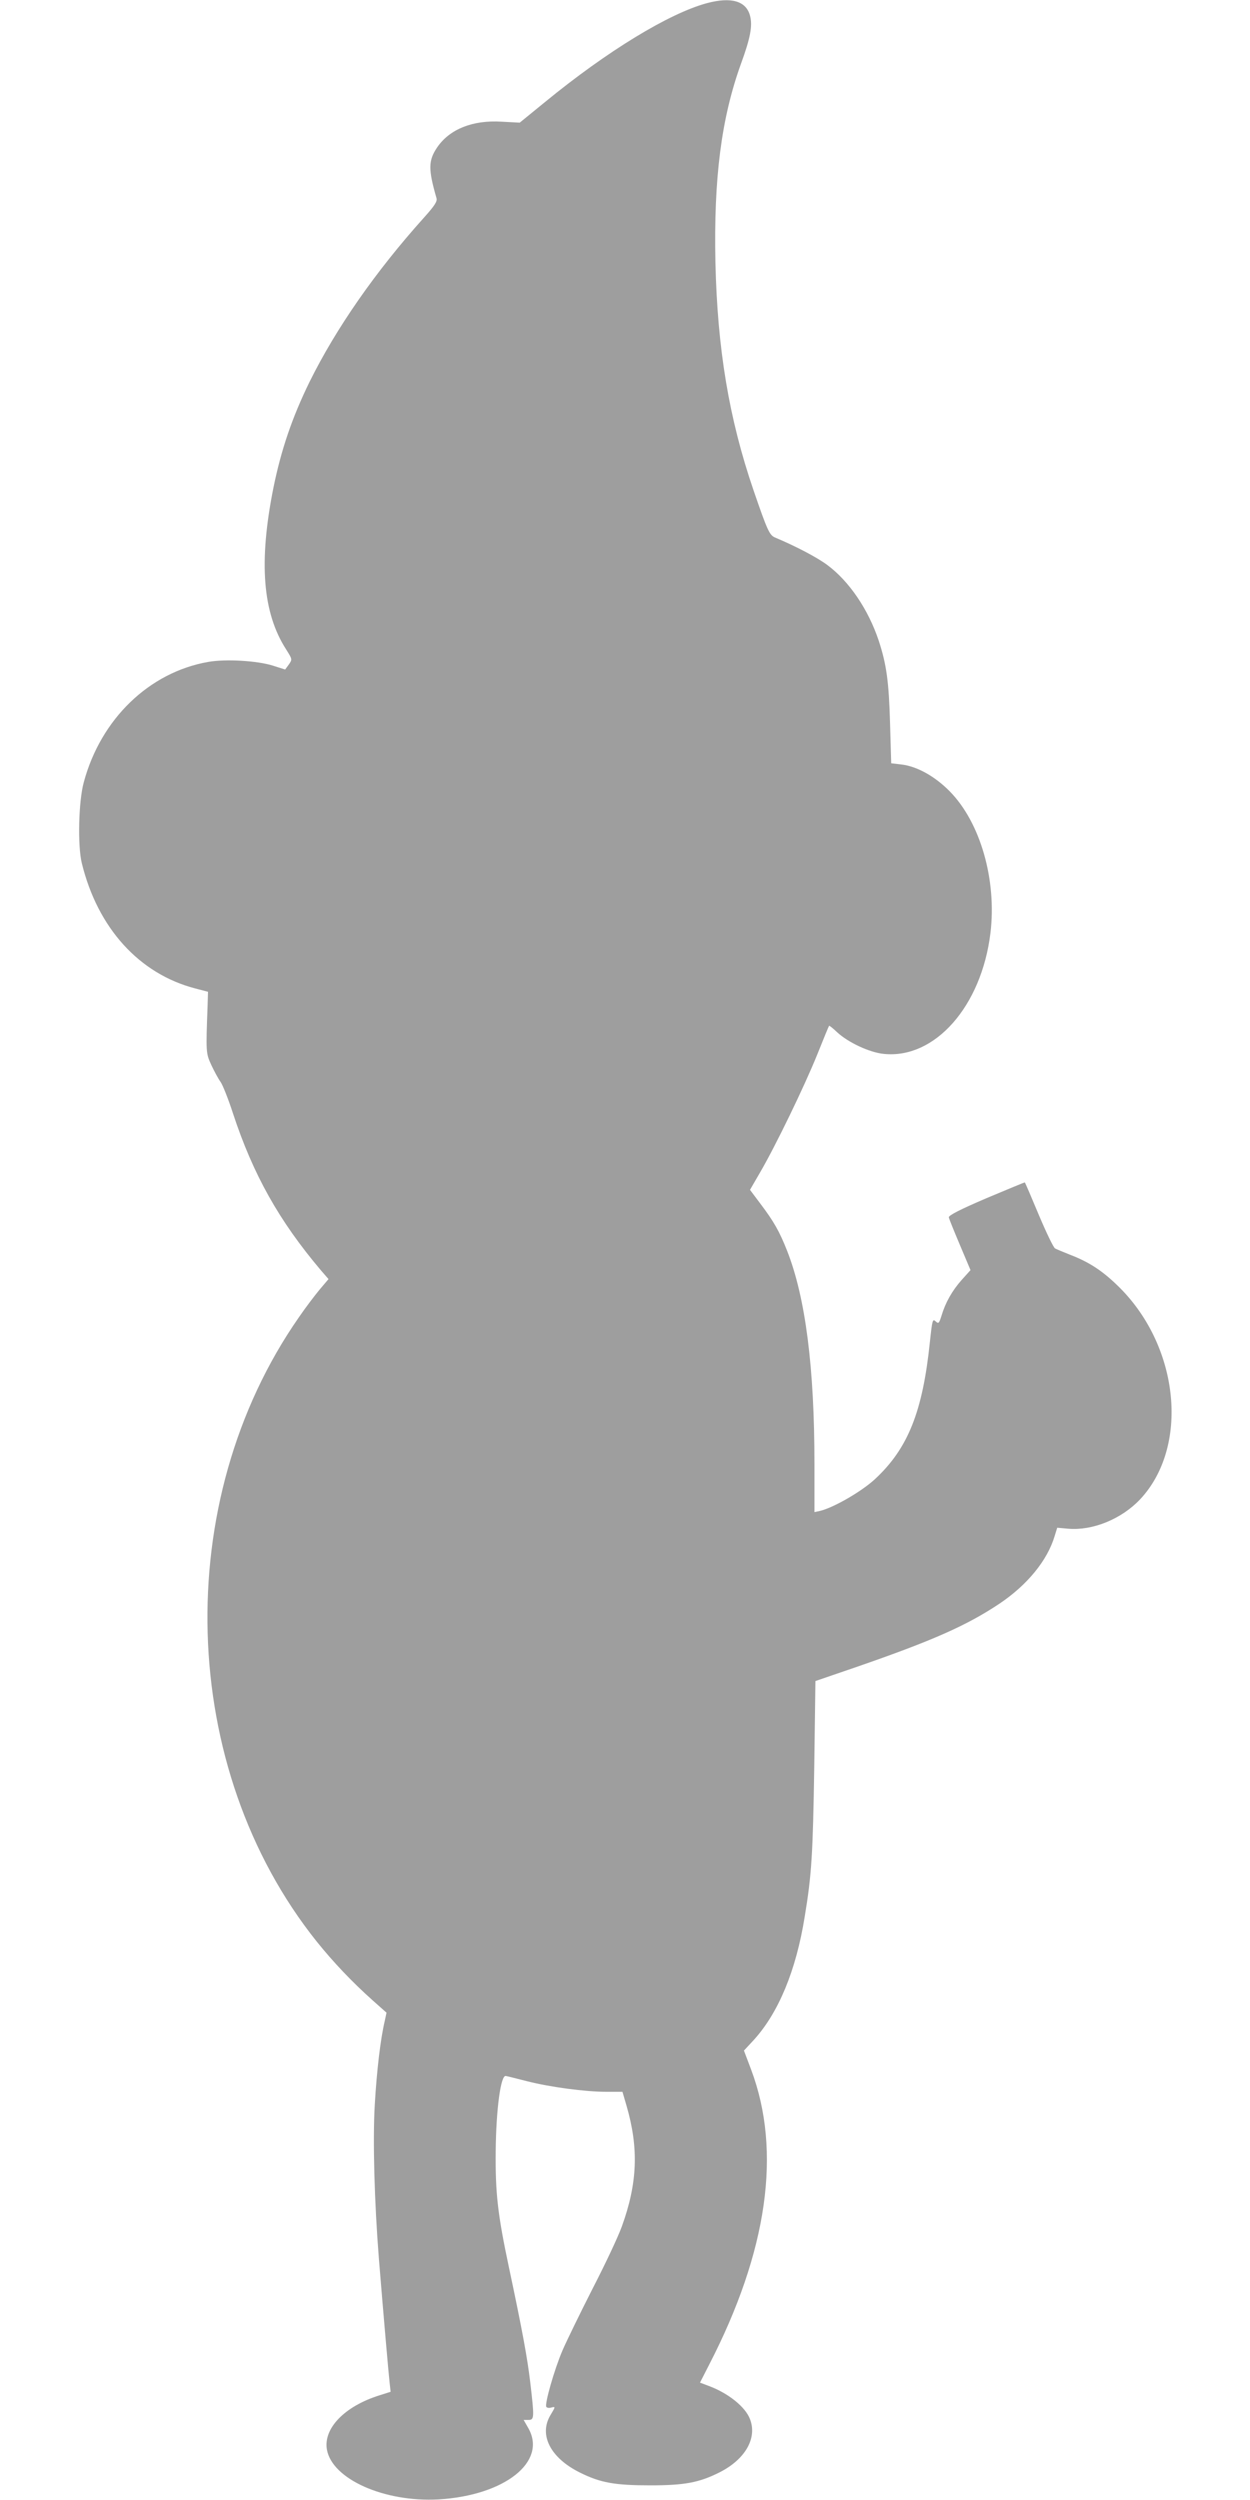 <?xml version="1.0" standalone="no"?>
<!DOCTYPE svg PUBLIC "-//W3C//DTD SVG 20010904//EN"
 "http://www.w3.org/TR/2001/REC-SVG-20010904/DTD/svg10.dtd">
<svg version="1.0" xmlns="http://www.w3.org/2000/svg"
 width="640pt" height="1280pt" viewBox="0 0 640 1280"
 preserveAspectRatio="xMidYMid meet">
<g transform="translate(0,1280) scale(0.1,-0.1)"
fill="#9e9e9e" stroke="none">
<path d="M3620 12784 c-194 -52 -512 -246 -829 -506 l-130 -106 -93 5 c-148 9
-266 -38 -330 -132 -45 -67 -46 -111 -3 -260 5 -16 -11 -40 -65 -100 -247
-275 -449 -565 -585 -840 -89 -182 -145 -346 -185 -542 -76 -380 -56 -640 65
-828 32 -51 32 -51 14 -77 l-19 -26 -63 20 c-79 25 -241 35 -331 19 -302 -53
-550 -292 -637 -616 -27 -98 -32 -326 -10 -415 81 -331 293 -566 581 -641 l65
-17 -2 -68 c-9 -243 -9 -246 19 -307 15 -32 36 -71 47 -86 11 -15 40 -88 64
-162 103 -313 236 -550 450 -803 l39 -45 -45 -53 c-24 -29 -73 -93 -107 -143
-657 -943 -618 -2307 91 -3195 86 -107 180 -206 286 -301 l72 -64 -9 -42 c-22
-93 -41 -255 -51 -427 -11 -182 -2 -502 21 -791 23 -284 50 -593 55 -636 l5
-45 -57 -18 c-179 -56 -289 -170 -269 -279 28 -151 294 -269 571 -254 339 20
558 193 460 365 l-24 42 25 0 c30 0 30 12 9 192 -15 126 -40 263 -109 588 -58
273 -70 382 -68 595 2 216 26 393 52 386 8 -1 57 -14 109 -27 118 -30 297 -54
405 -54 l83 0 21 -72 c63 -217 56 -396 -24 -617 -19 -53 -86 -195 -149 -317
-62 -122 -132 -265 -155 -318 -42 -98 -92 -274 -83 -289 3 -5 14 -7 24 -4 24
6 24 6 -3 -39 -60 -101 0 -218 150 -293 106 -53 180 -66 362 -66 175 0 250 14
355 67 130 66 193 174 155 272 -23 62 -111 133 -211 170 l-45 17 47 92 c299
580 372 1092 215 1510 l-37 98 51 55 c126 139 216 355 260 630 36 216 42 322
49 768 l6 439 210 72 c390 135 564 212 732 324 143 96 246 222 283 347 l13 42
56 -5 c126 -11 274 50 369 151 250 268 202 774 -103 1081 -85 85 -155 132
-257 171 -35 14 -69 28 -76 32 -8 4 -45 81 -83 171 -38 91 -70 166 -72 167 -1
1 -90 -36 -197 -81 -133 -57 -194 -88 -192 -98 1 -7 27 -71 57 -142 l54 -128
-45 -50 c-49 -55 -84 -117 -104 -185 -12 -38 -15 -41 -30 -27 -15 14 -17 6
-29 -106 -37 -357 -112 -545 -281 -702 -68 -63 -211 -146 -282 -163 l-28 -6 0
247 c0 495 -46 852 -140 1091 -39 99 -68 150 -136 240 l-54 72 51 88 c80 137
228 443 293 604 32 80 59 146 61 148 1 2 20 -13 41 -33 57 -53 167 -104 239
-111 261 -27 500 243 546 618 33 272 -51 567 -209 727 -76 77 -168 128 -248
137 l-51 6 -6 207 c-6 211 -18 299 -58 421 -53 159 -151 304 -263 387 -52 39
-163 97 -268 141 -28 12 -39 35 -110 242 -126 368 -185 725 -195 1167 -9 431
30 737 131 1017 48 131 60 195 46 246 -20 75 -96 97 -220 64z"/>
</g>
</svg>
